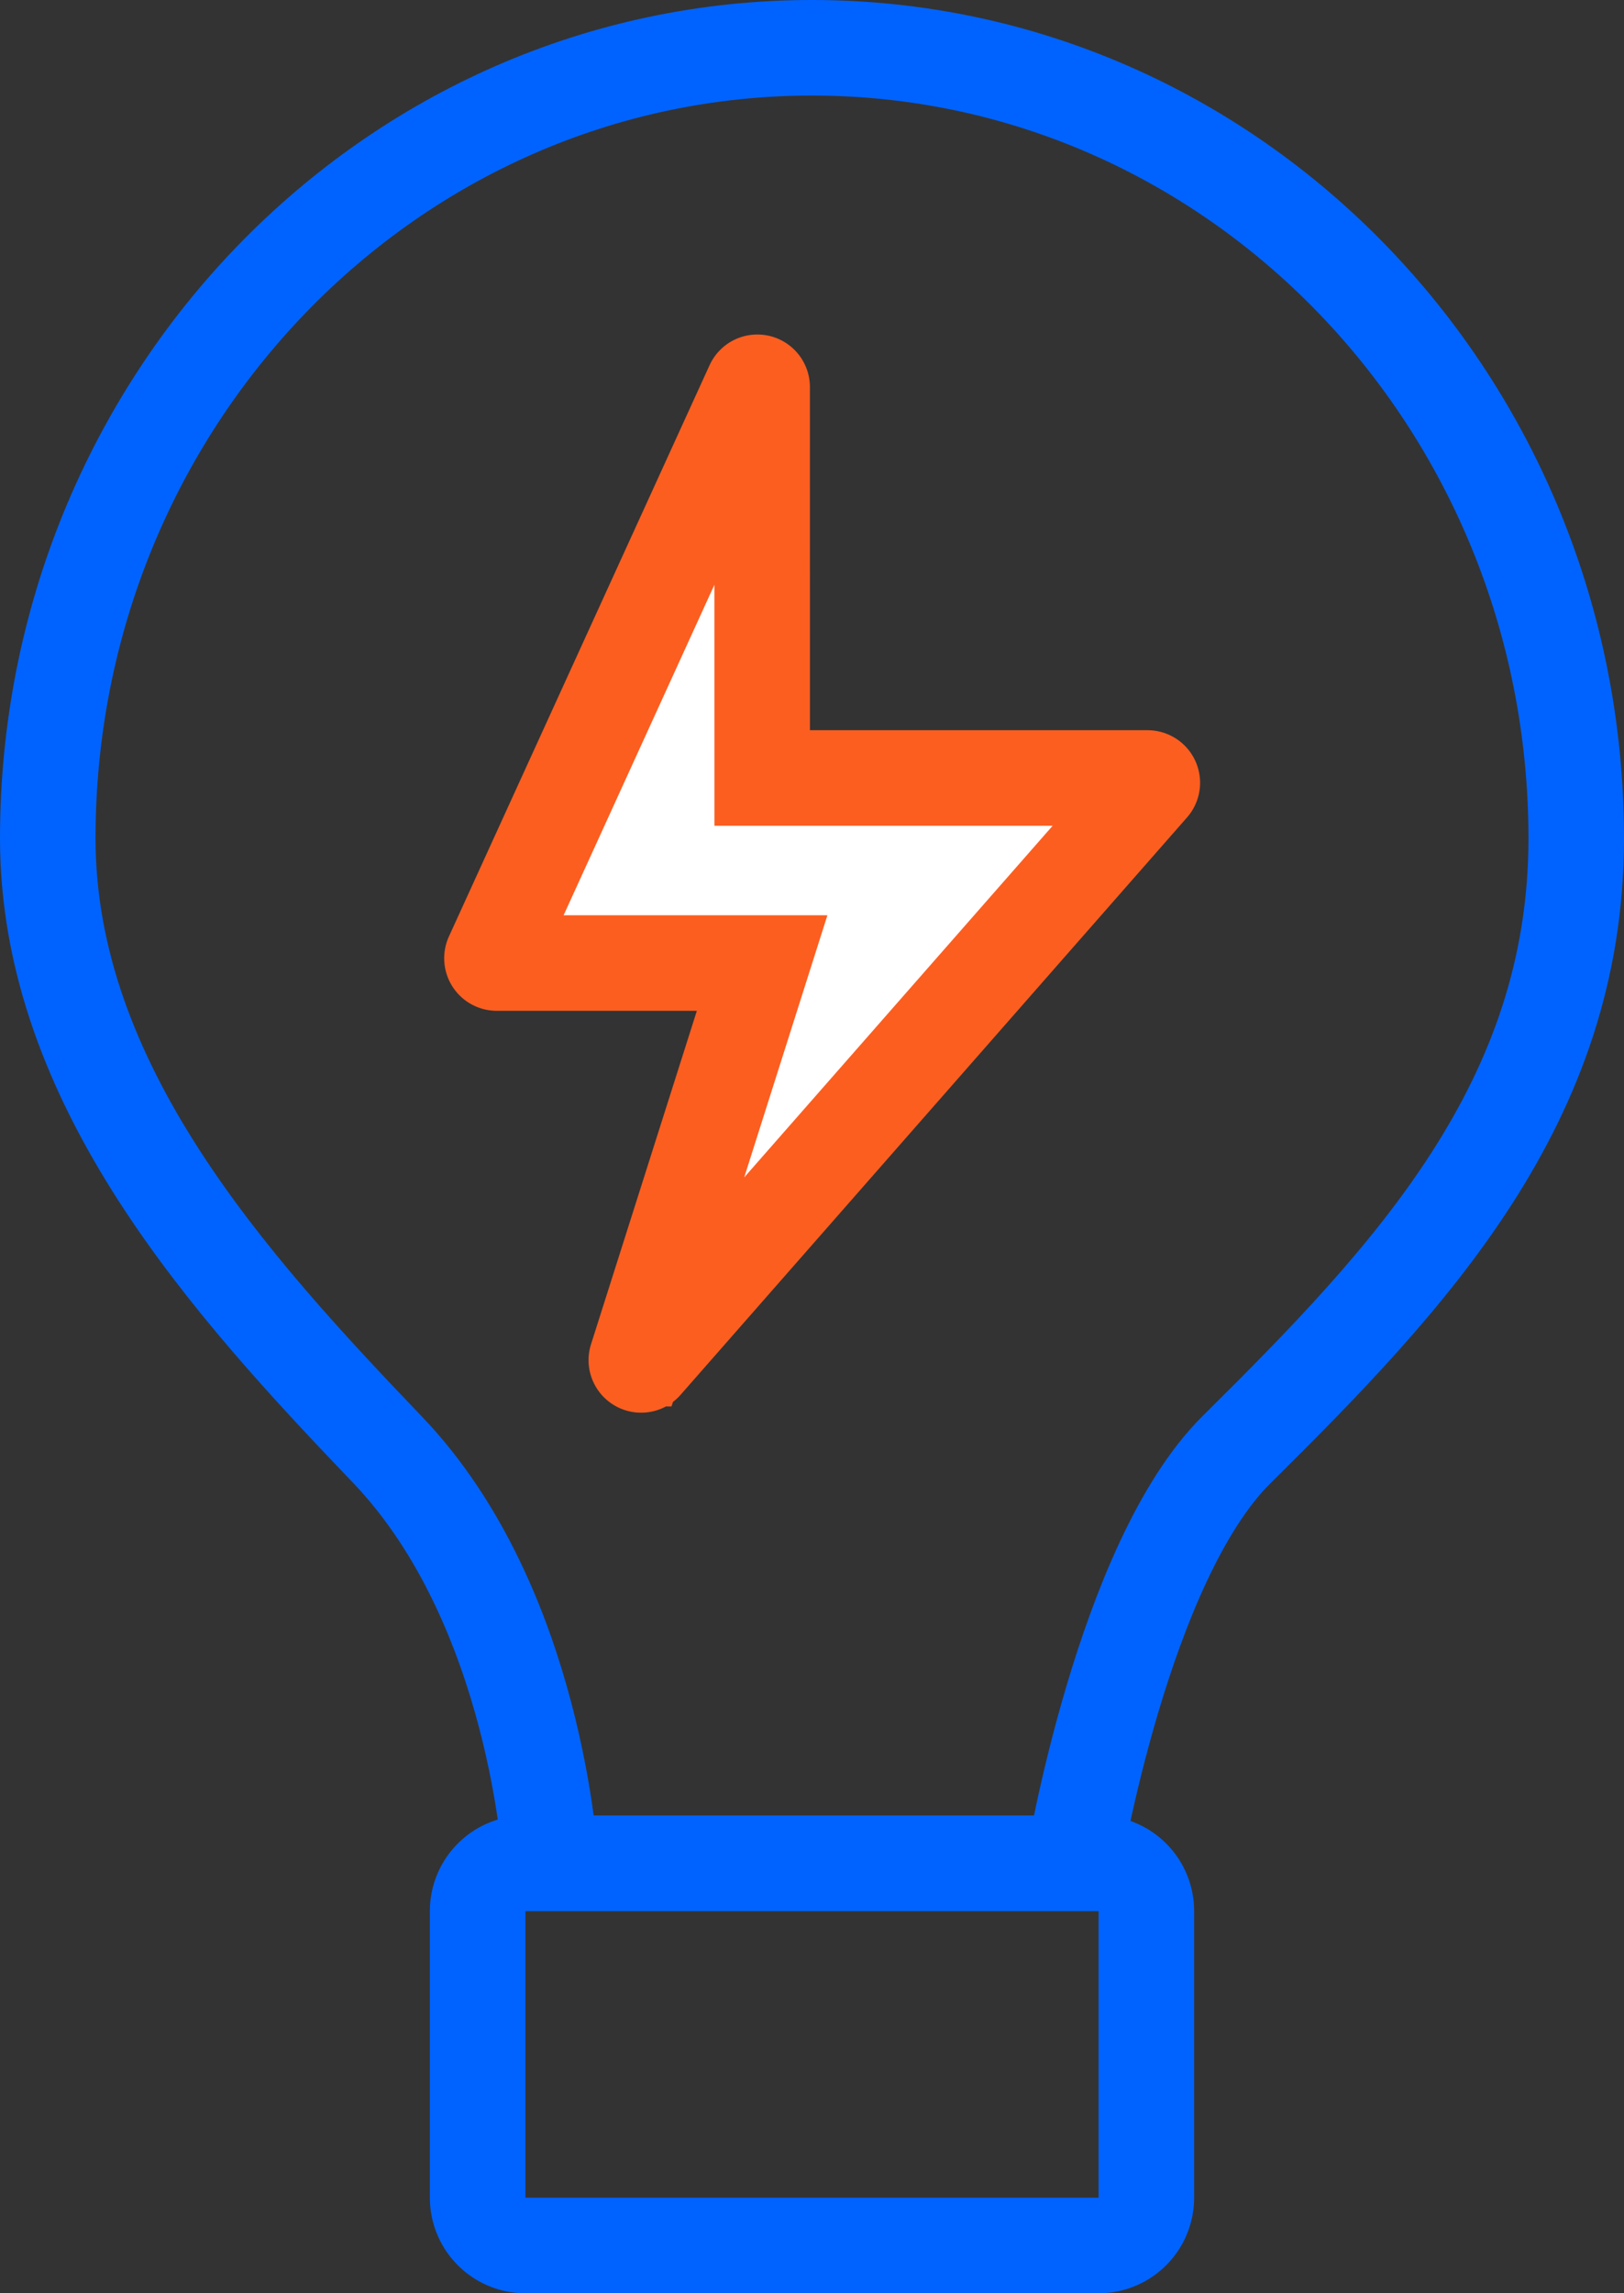 <svg xmlns="http://www.w3.org/2000/svg" width="34" height="48" viewBox="0 0 34 48"><rect x="0" y="0" width="34" height="48" fill="#333333" stroke="none"/><g><g><g><path fill="none" stroke="#0063ff" stroke-miterlimit="20" stroke-width="2" d="M11.527 39v0h10.947v0s1.045-6.312 3.415-8.658C29.54 26.726 33 23.075 33 17.548 33 8.41 25.837 1 17 1S1 8.409 1 17.548c0 5.155 3.813 9.35 7.111 12.794C11.247 33.616 11.527 39 11.527 39z"/></g><g><path fill="#fff" d="M15.956 8.1a.1.1 0 0 0-.19-.042l-5.457 11.957a.1.1 0 0 0 .091.142h5.556l-2.629 8.281a.1.1 0 0 0 .17.097L24.1 16.45a.1.1 0 0 0-.075-.166h-8.068z"/><path fill="none" stroke="#fc5e20" stroke-miterlimit="20" stroke-width="2" d="M15.956 8.1a.1.1 0 0 0-.19-.042l-5.457 11.957a.1.1 0 0 0 .091.142h5.556v0l-2.629 8.281a.1.1 0 0 0 .17.097L24.1 16.45a.1.1 0 0 0-.075-.166h-8.068v0z"/></g><g><path fill="none" stroke="#0063ff" stroke-miterlimit="20" stroke-width="2" d="M10 40a1 1 0 0 1 1-1h12a1 1 0 0 1 1 1v6a1 1 0 0 1-1 1H11a1 1 0 0 1-1-1z"/></g></g></g></svg>